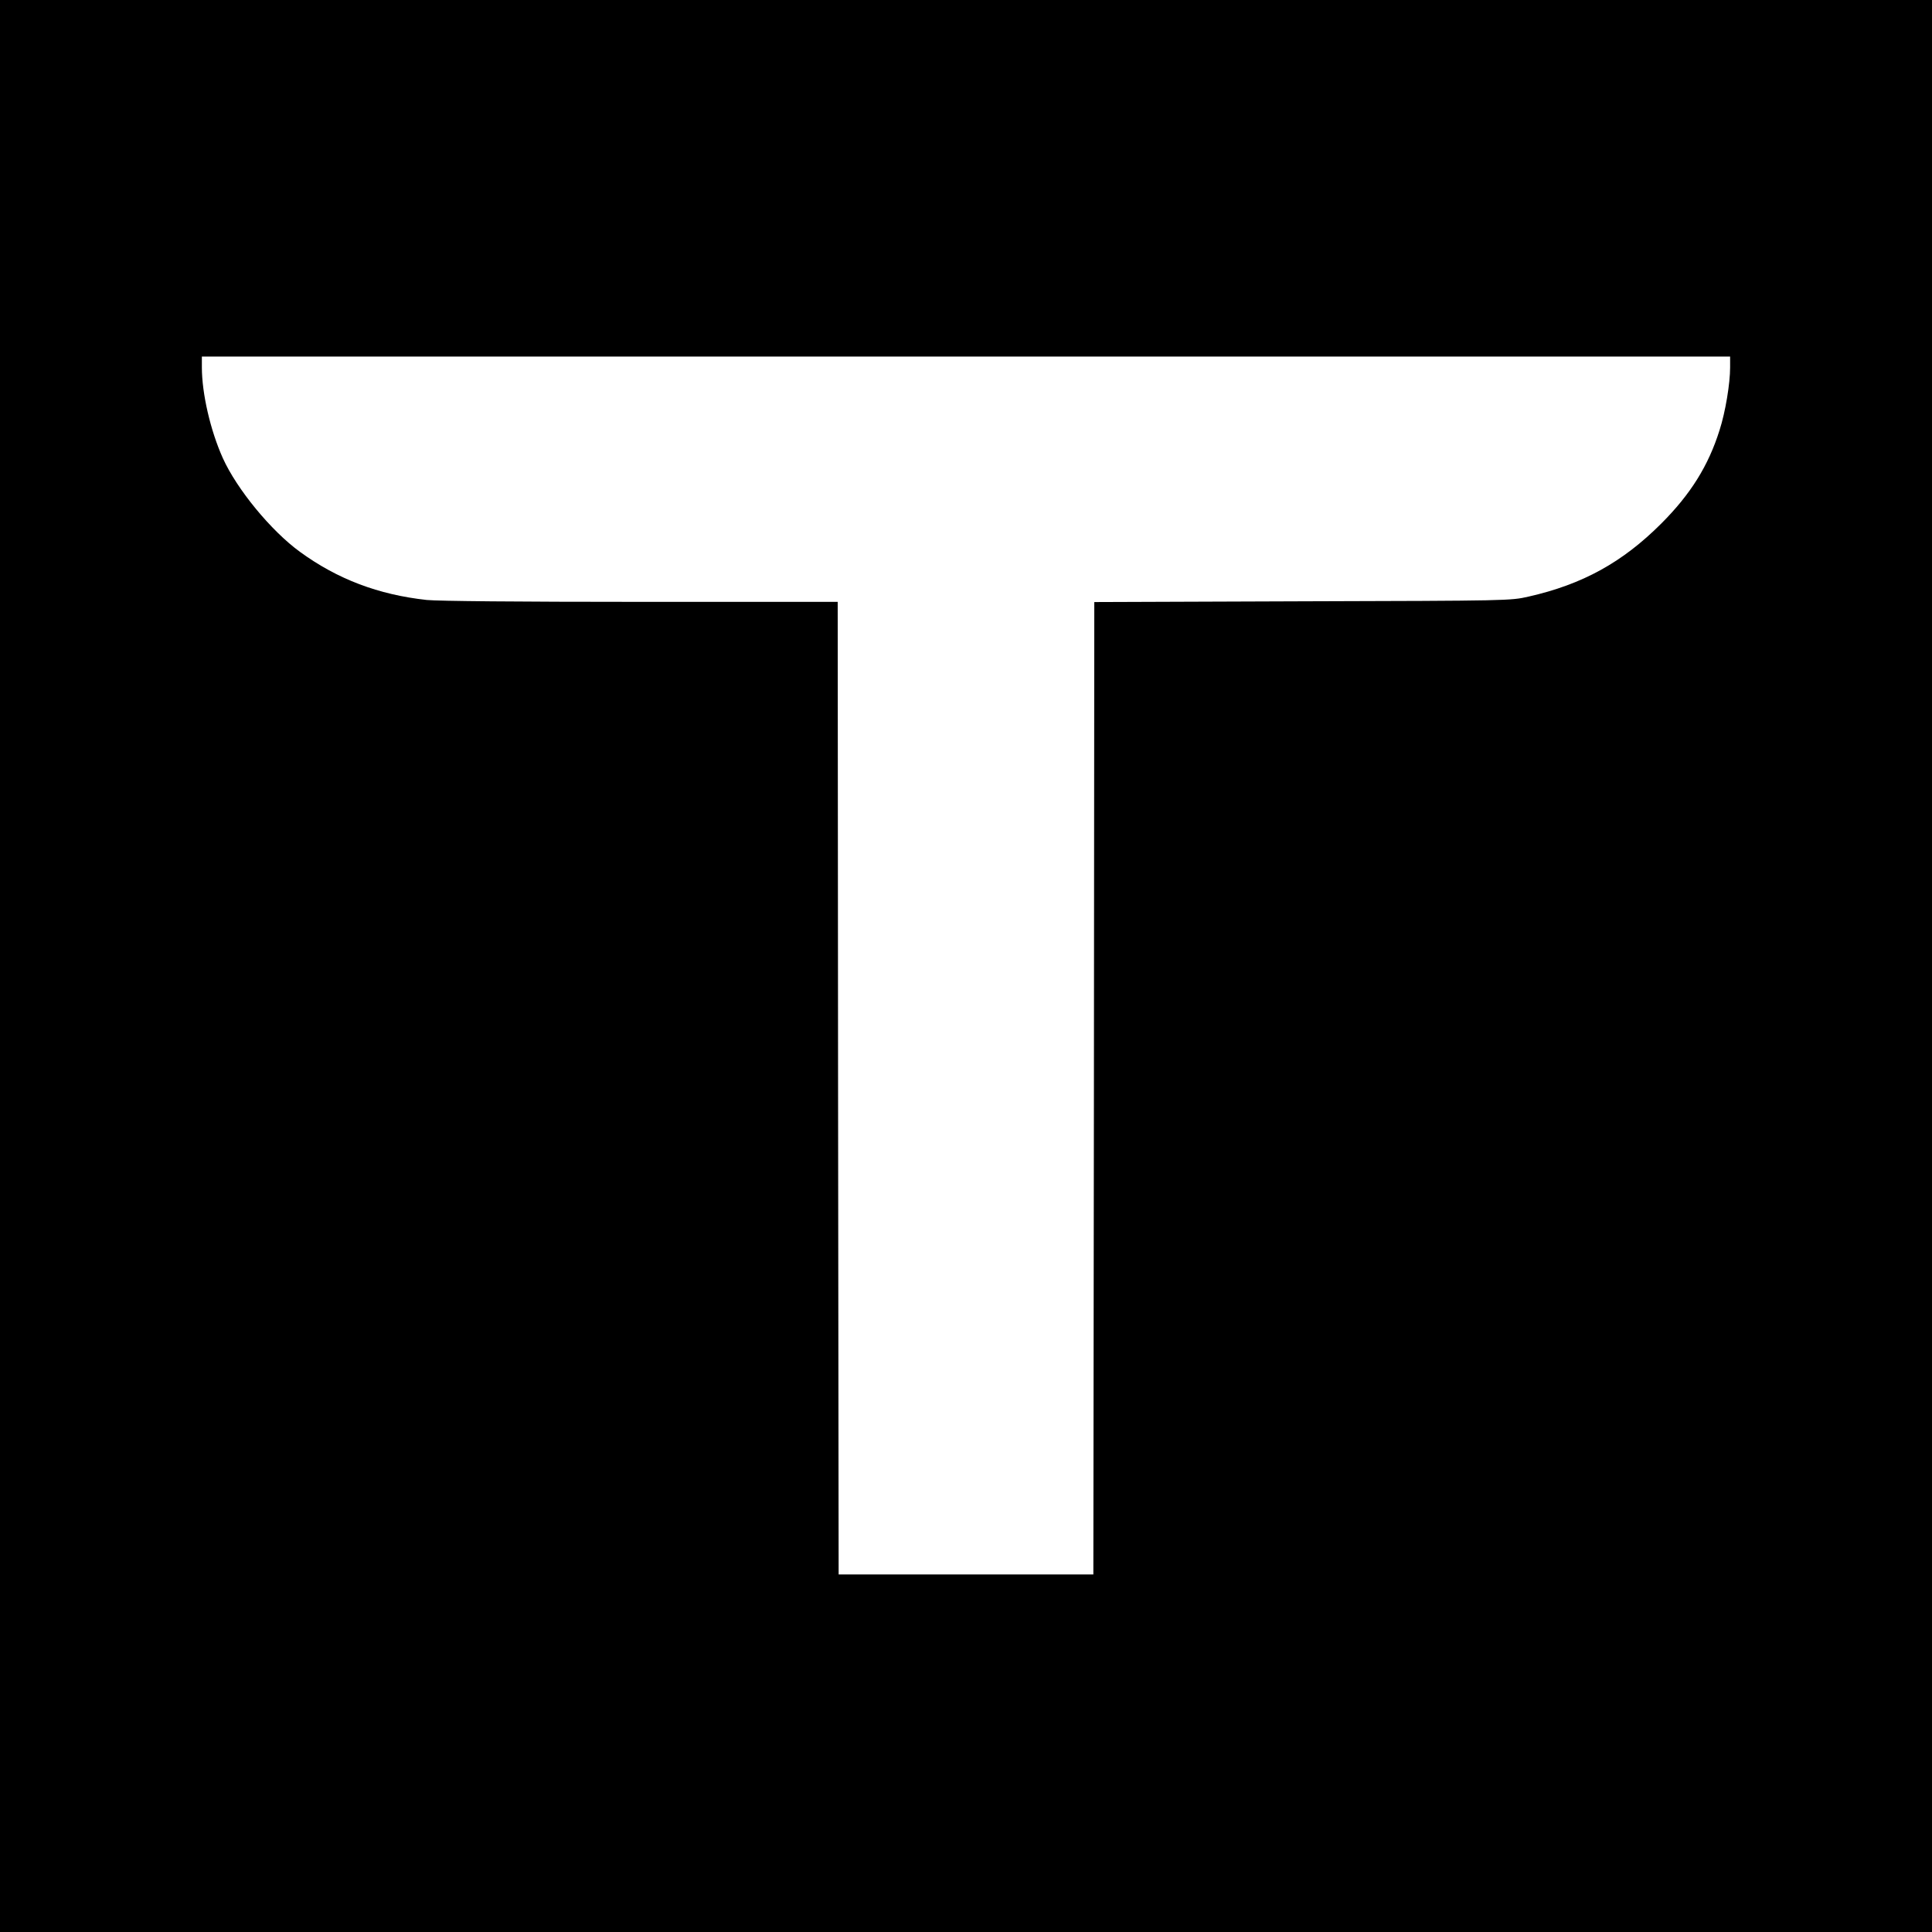 <?xml version="1.0" standalone="no"?>
<!DOCTYPE svg PUBLIC "-//W3C//DTD SVG 20010904//EN"
 "http://www.w3.org/TR/2001/REC-SVG-20010904/DTD/svg10.dtd">
<svg version="1.0" xmlns="http://www.w3.org/2000/svg"
 width="1024pt" height="1024pt" viewBox="0 0 1024 1024"
 preserveAspectRatio="xMidYMid meet">
<g transform="translate(0,1024) scale(0.1,-0.1)"
fill="#000000" stroke="none">
<path d="M0 5120 l0 -5120 5120 0 5120 0 0 5120 0 5120 -5120 0 -5120 0 0
-5120z m9170 3173 c0 -86 -25 -237 -56 -333 -59 -188 -153 -339 -309 -495
-205 -205 -416 -322 -703 -387 -96 -22 -105 -22 -1199 -25 l-1103 -4 -2 -2577
-3 -2577 -675 0 -675 0 -3 2578 -2 2577 -1040 0 c-657 0 -1077 4 -1138 10
-256 28 -473 110 -672 255 -154 112 -335 333 -409 497 -66 147 -111 343 -111
481 l0 57 4050 0 4050 0 0 -57z"/>
</g>
</svg>

